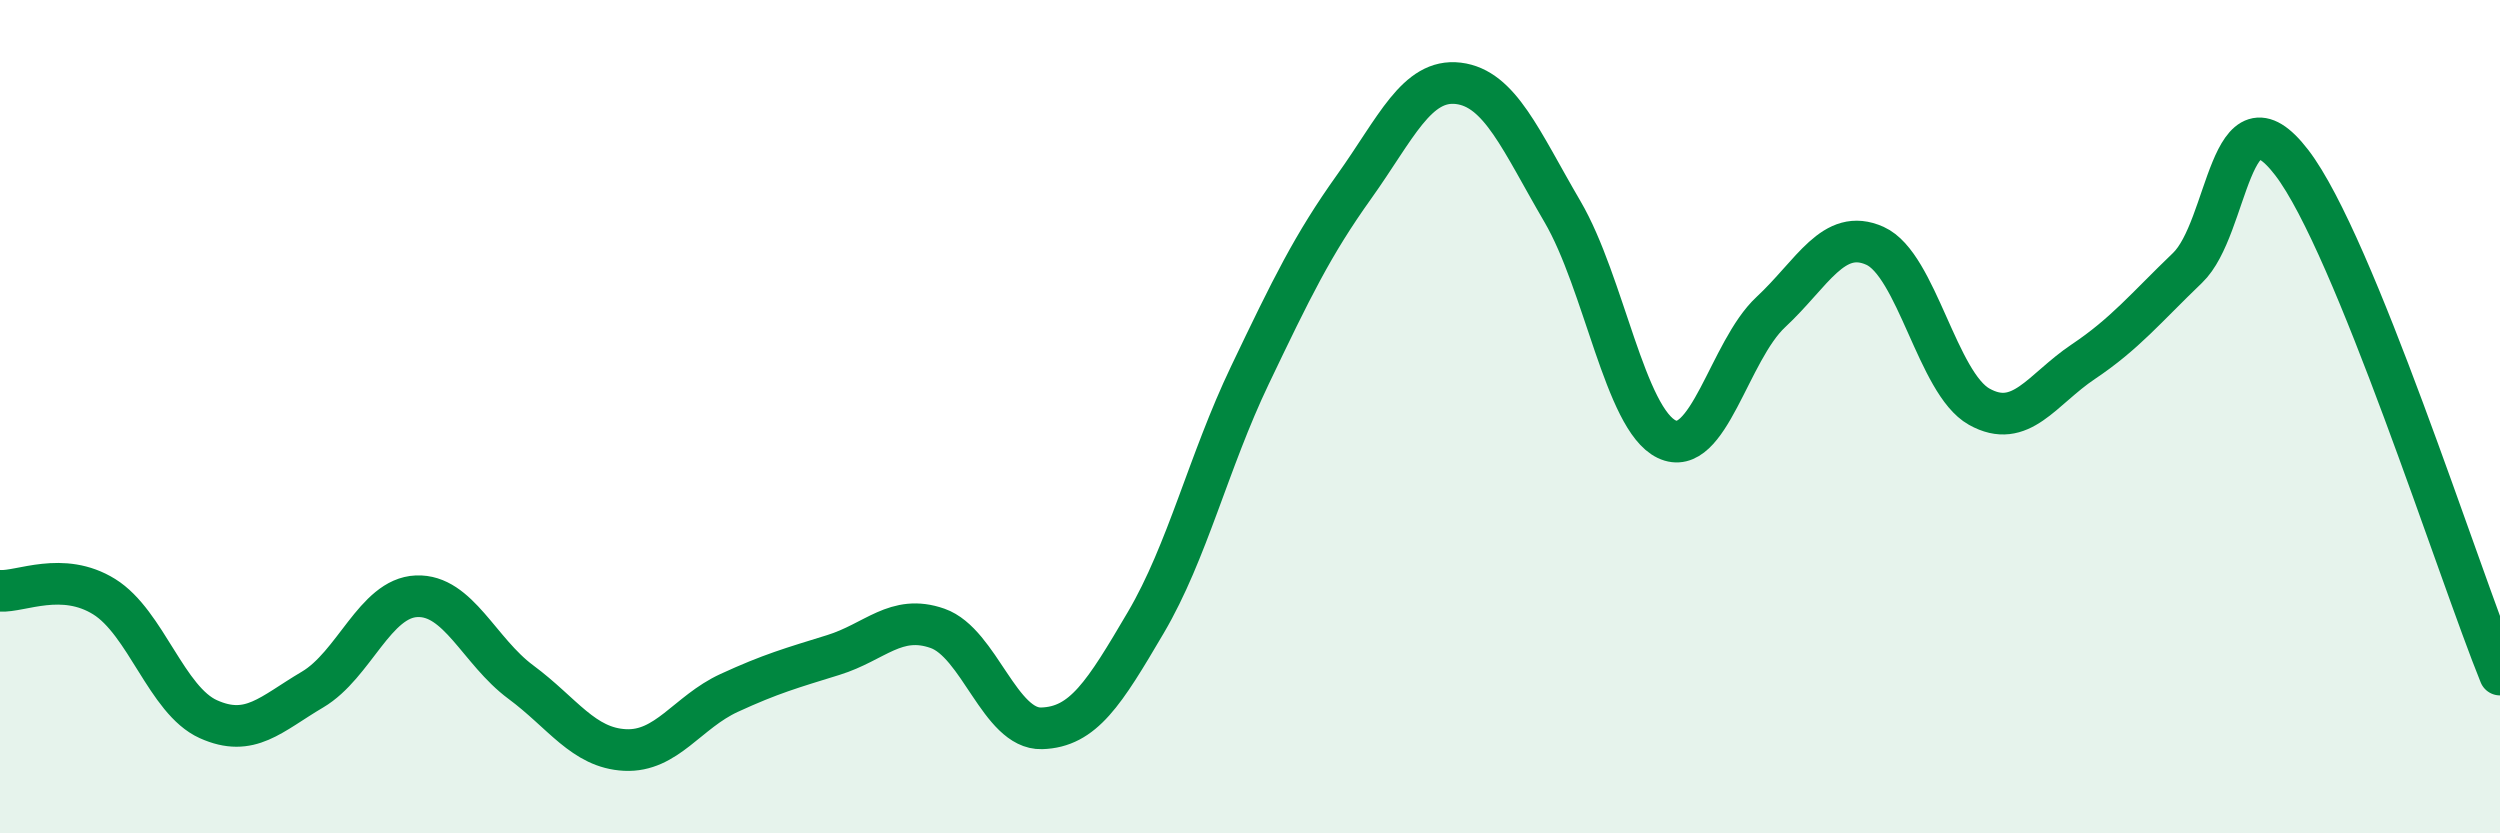 
    <svg width="60" height="20" viewBox="0 0 60 20" xmlns="http://www.w3.org/2000/svg">
      <path
        d="M 0,14.18 C 0.5,14.21 1.5,13.7 2.5,14.32 C 3.5,14.94 4,16.81 5,17.26 C 6,17.71 6.5,17.14 7.5,16.55 C 8.5,15.96 9,14.35 10,14.31 C 11,14.27 11.5,15.63 12.5,16.37 C 13.5,17.11 14,17.95 15,18 C 16,18.05 16.5,17.09 17.5,16.63 C 18.5,16.17 19,16.03 20,15.72 C 21,15.41 21.5,14.73 22.5,15.08 C 23.5,15.43 24,17.51 25,17.48 C 26,17.45 26.5,16.64 27.5,14.94 C 28.5,13.24 29,11.09 30,9 C 31,6.91 31.5,5.88 32.5,4.48 C 33.5,3.08 34,1.88 35,2 C 36,2.12 36.5,3.37 37.5,5.08 C 38.5,6.79 39,10.06 40,10.54 C 41,11.02 41.5,8.42 42.5,7.49 C 43.5,6.56 44,5.45 45,5.9 C 46,6.35 46.5,9.2 47.5,9.76 C 48.5,10.32 49,9.35 50,8.68 C 51,8.01 51.5,7.39 52.5,6.43 C 53.5,5.47 53.5,1.95 55,3.9 C 56.5,5.85 59,13.73 60,16.19L60 20L0 20Z"
        fill="#008740"
        opacity="0.1"
        stroke-linecap="round"
        stroke-linejoin="round"
      />
      <path
        d="M 0,14.18 C 0.5,14.21 1.5,13.7 2.5,14.32 C 3.5,14.94 4,16.81 5,17.26 C 6,17.71 6.5,17.14 7.5,16.55 C 8.5,15.96 9,14.35 10,14.31 C 11,14.27 11.5,15.63 12.5,16.37 C 13.5,17.11 14,17.95 15,18 C 16,18.05 16.5,17.09 17.5,16.63 C 18.5,16.17 19,16.03 20,15.72 C 21,15.41 21.5,14.73 22.5,15.08 C 23.5,15.43 24,17.51 25,17.48 C 26,17.45 26.5,16.64 27.5,14.94 C 28.5,13.24 29,11.09 30,9 C 31,6.91 31.5,5.88 32.5,4.48 C 33.5,3.08 34,1.88 35,2 C 36,2.12 36.5,3.37 37.5,5.08 C 38.5,6.79 39,10.06 40,10.54 C 41,11.02 41.5,8.42 42.5,7.49 C 43.5,6.56 44,5.45 45,5.9 C 46,6.35 46.5,9.2 47.5,9.76 C 48.5,10.32 49,9.35 50,8.68 C 51,8.01 51.5,7.39 52.5,6.43 C 53.5,5.47 53.5,1.95 55,3.9 C 56.5,5.85 59,13.73 60,16.19"
        stroke="#008740"
        stroke-width="1"
        fill="none"
        stroke-linecap="round"
        stroke-linejoin="round"
      />
    </svg>
  